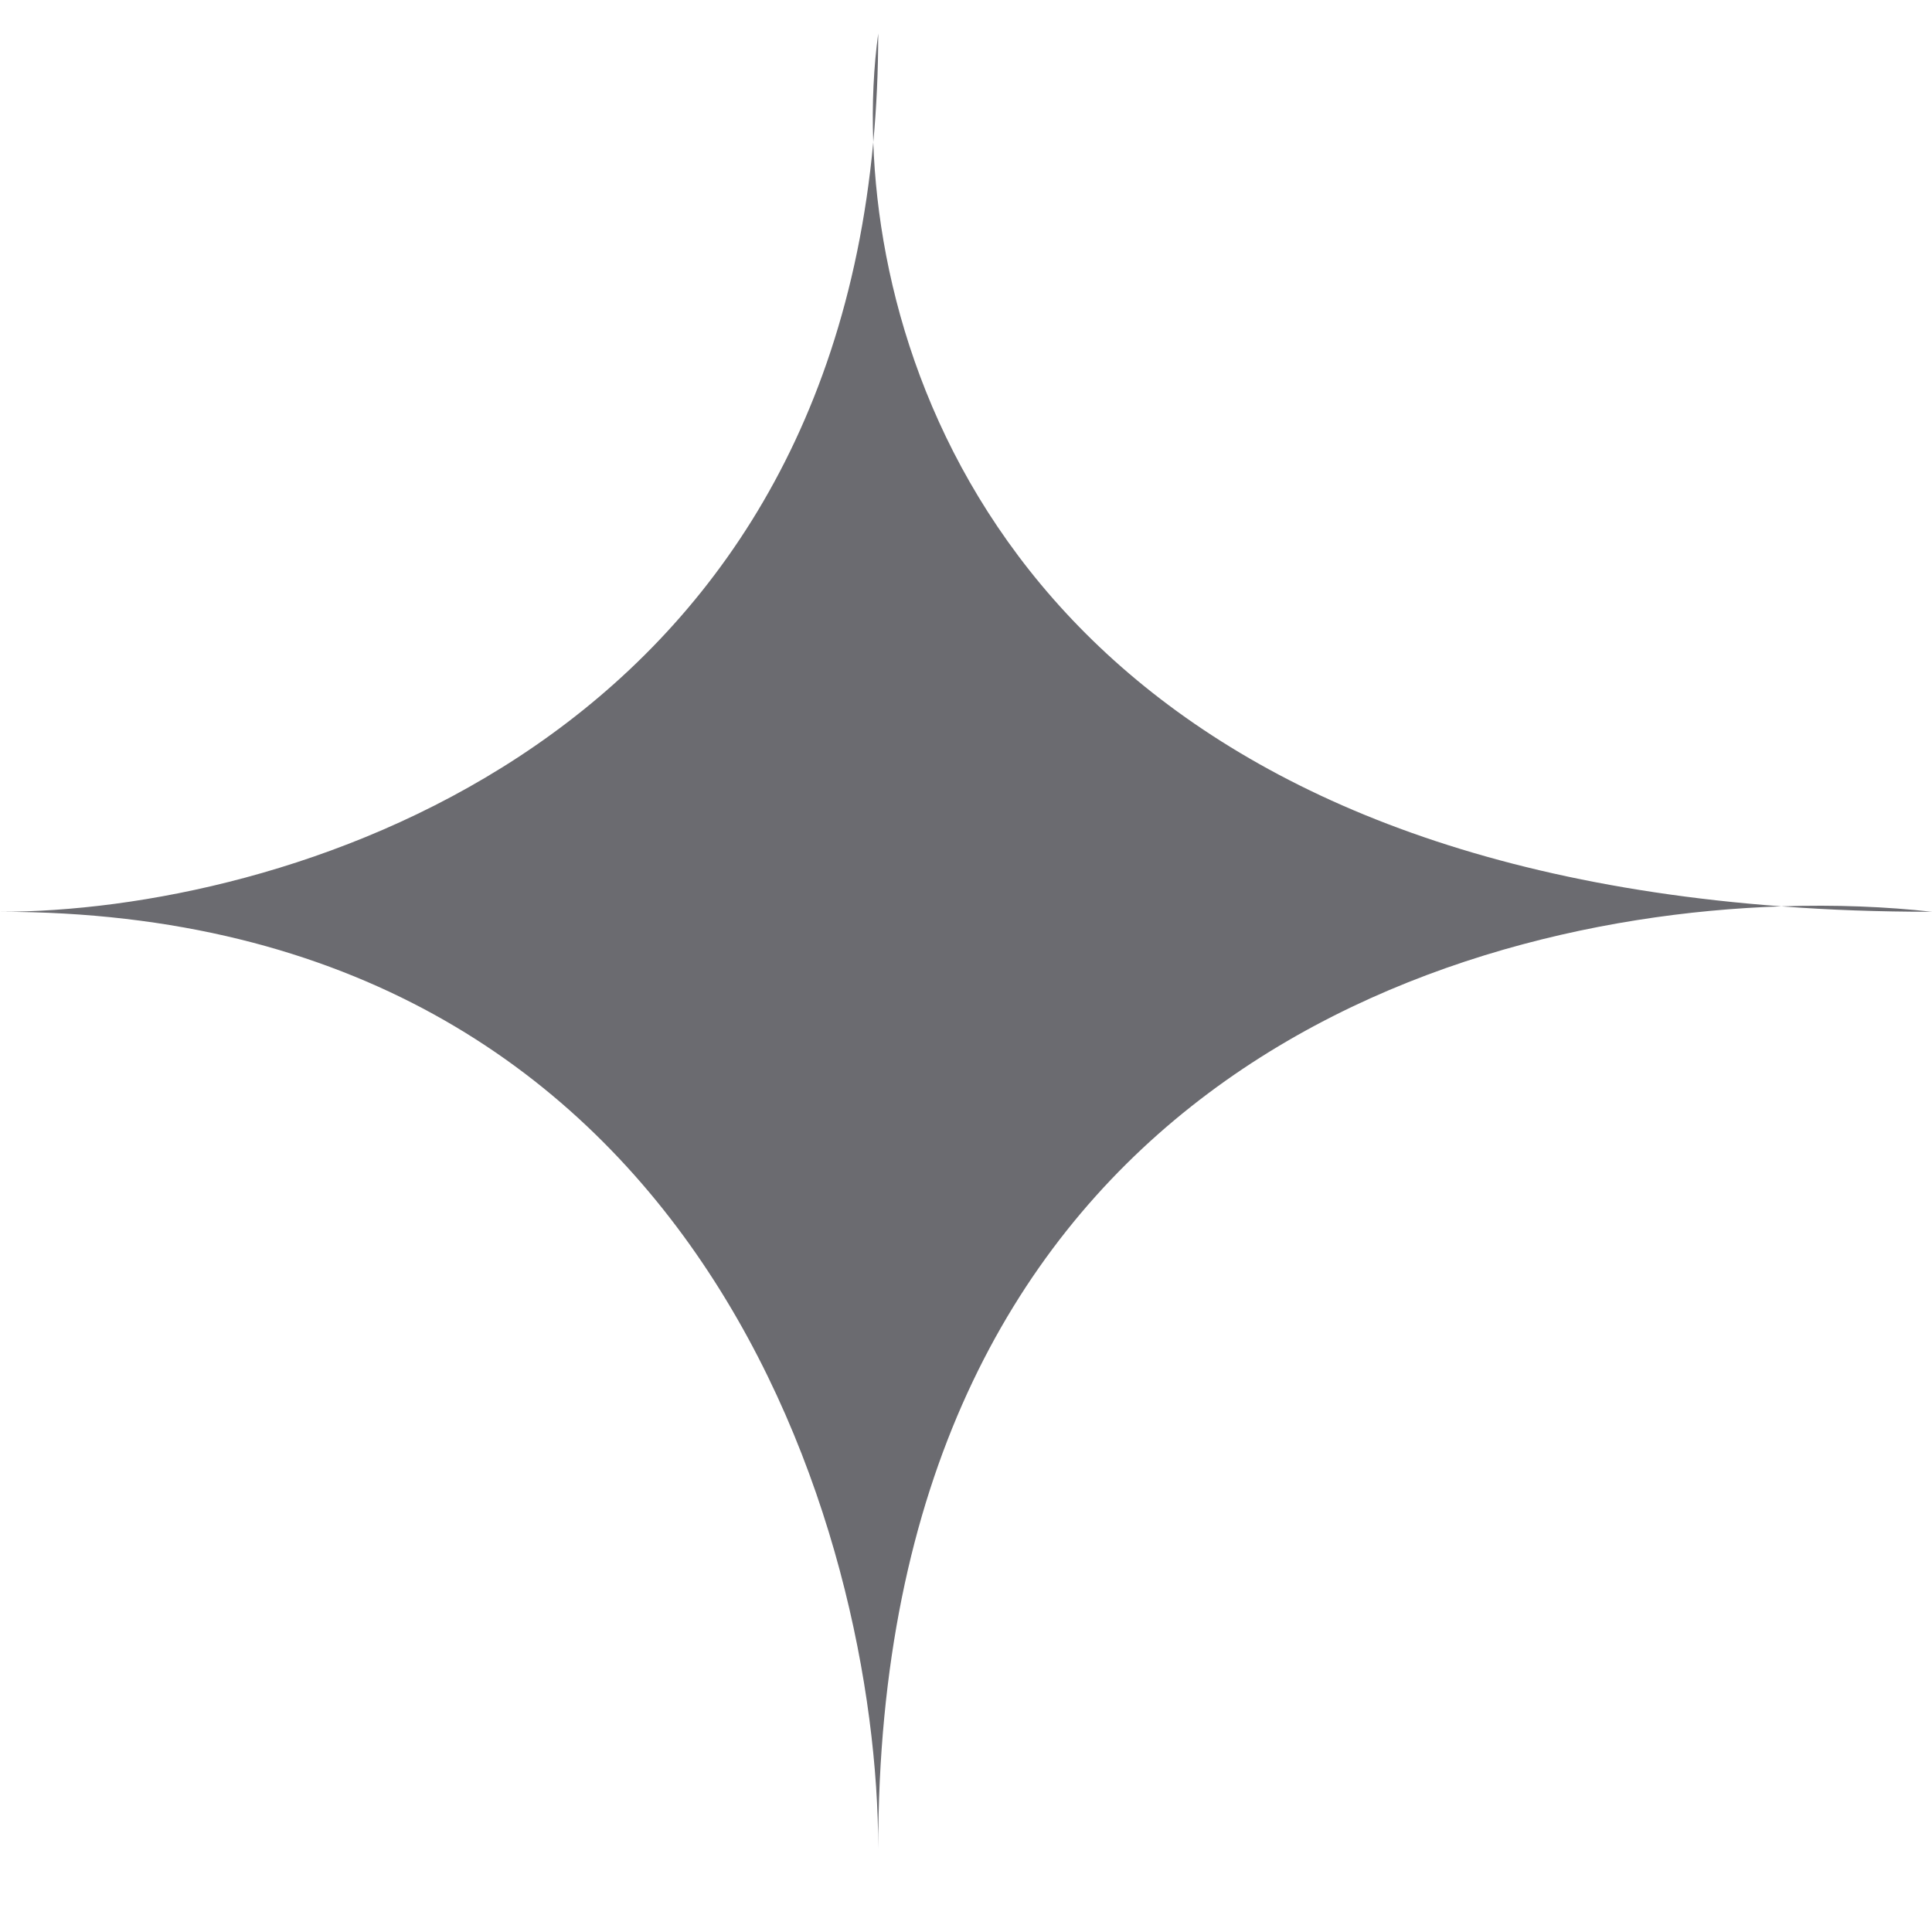 <svg width="16" height="16" viewBox="0 0 16 16" fill="none" xmlns="http://www.w3.org/2000/svg">
<path d="M14.752 7.506C15.204 7.491 15.626 7.509 16 7.551C15.564 7.551 15.148 7.536 14.752 7.506C11.691 7.607 7.273 9.224 7.273 15.309C7.273 12.723 5.818 7.551 -1.22916e-06 7.551C2.294 7.551 6.759 6.248 7.232 1.178C7.22 0.854 7.236 0.551 7.273 0.278C7.273 0.591 7.259 0.89 7.232 1.178C7.317 3.57 8.895 7.072 14.752 7.506Z" fill="#6B6B70"/>
</svg>
